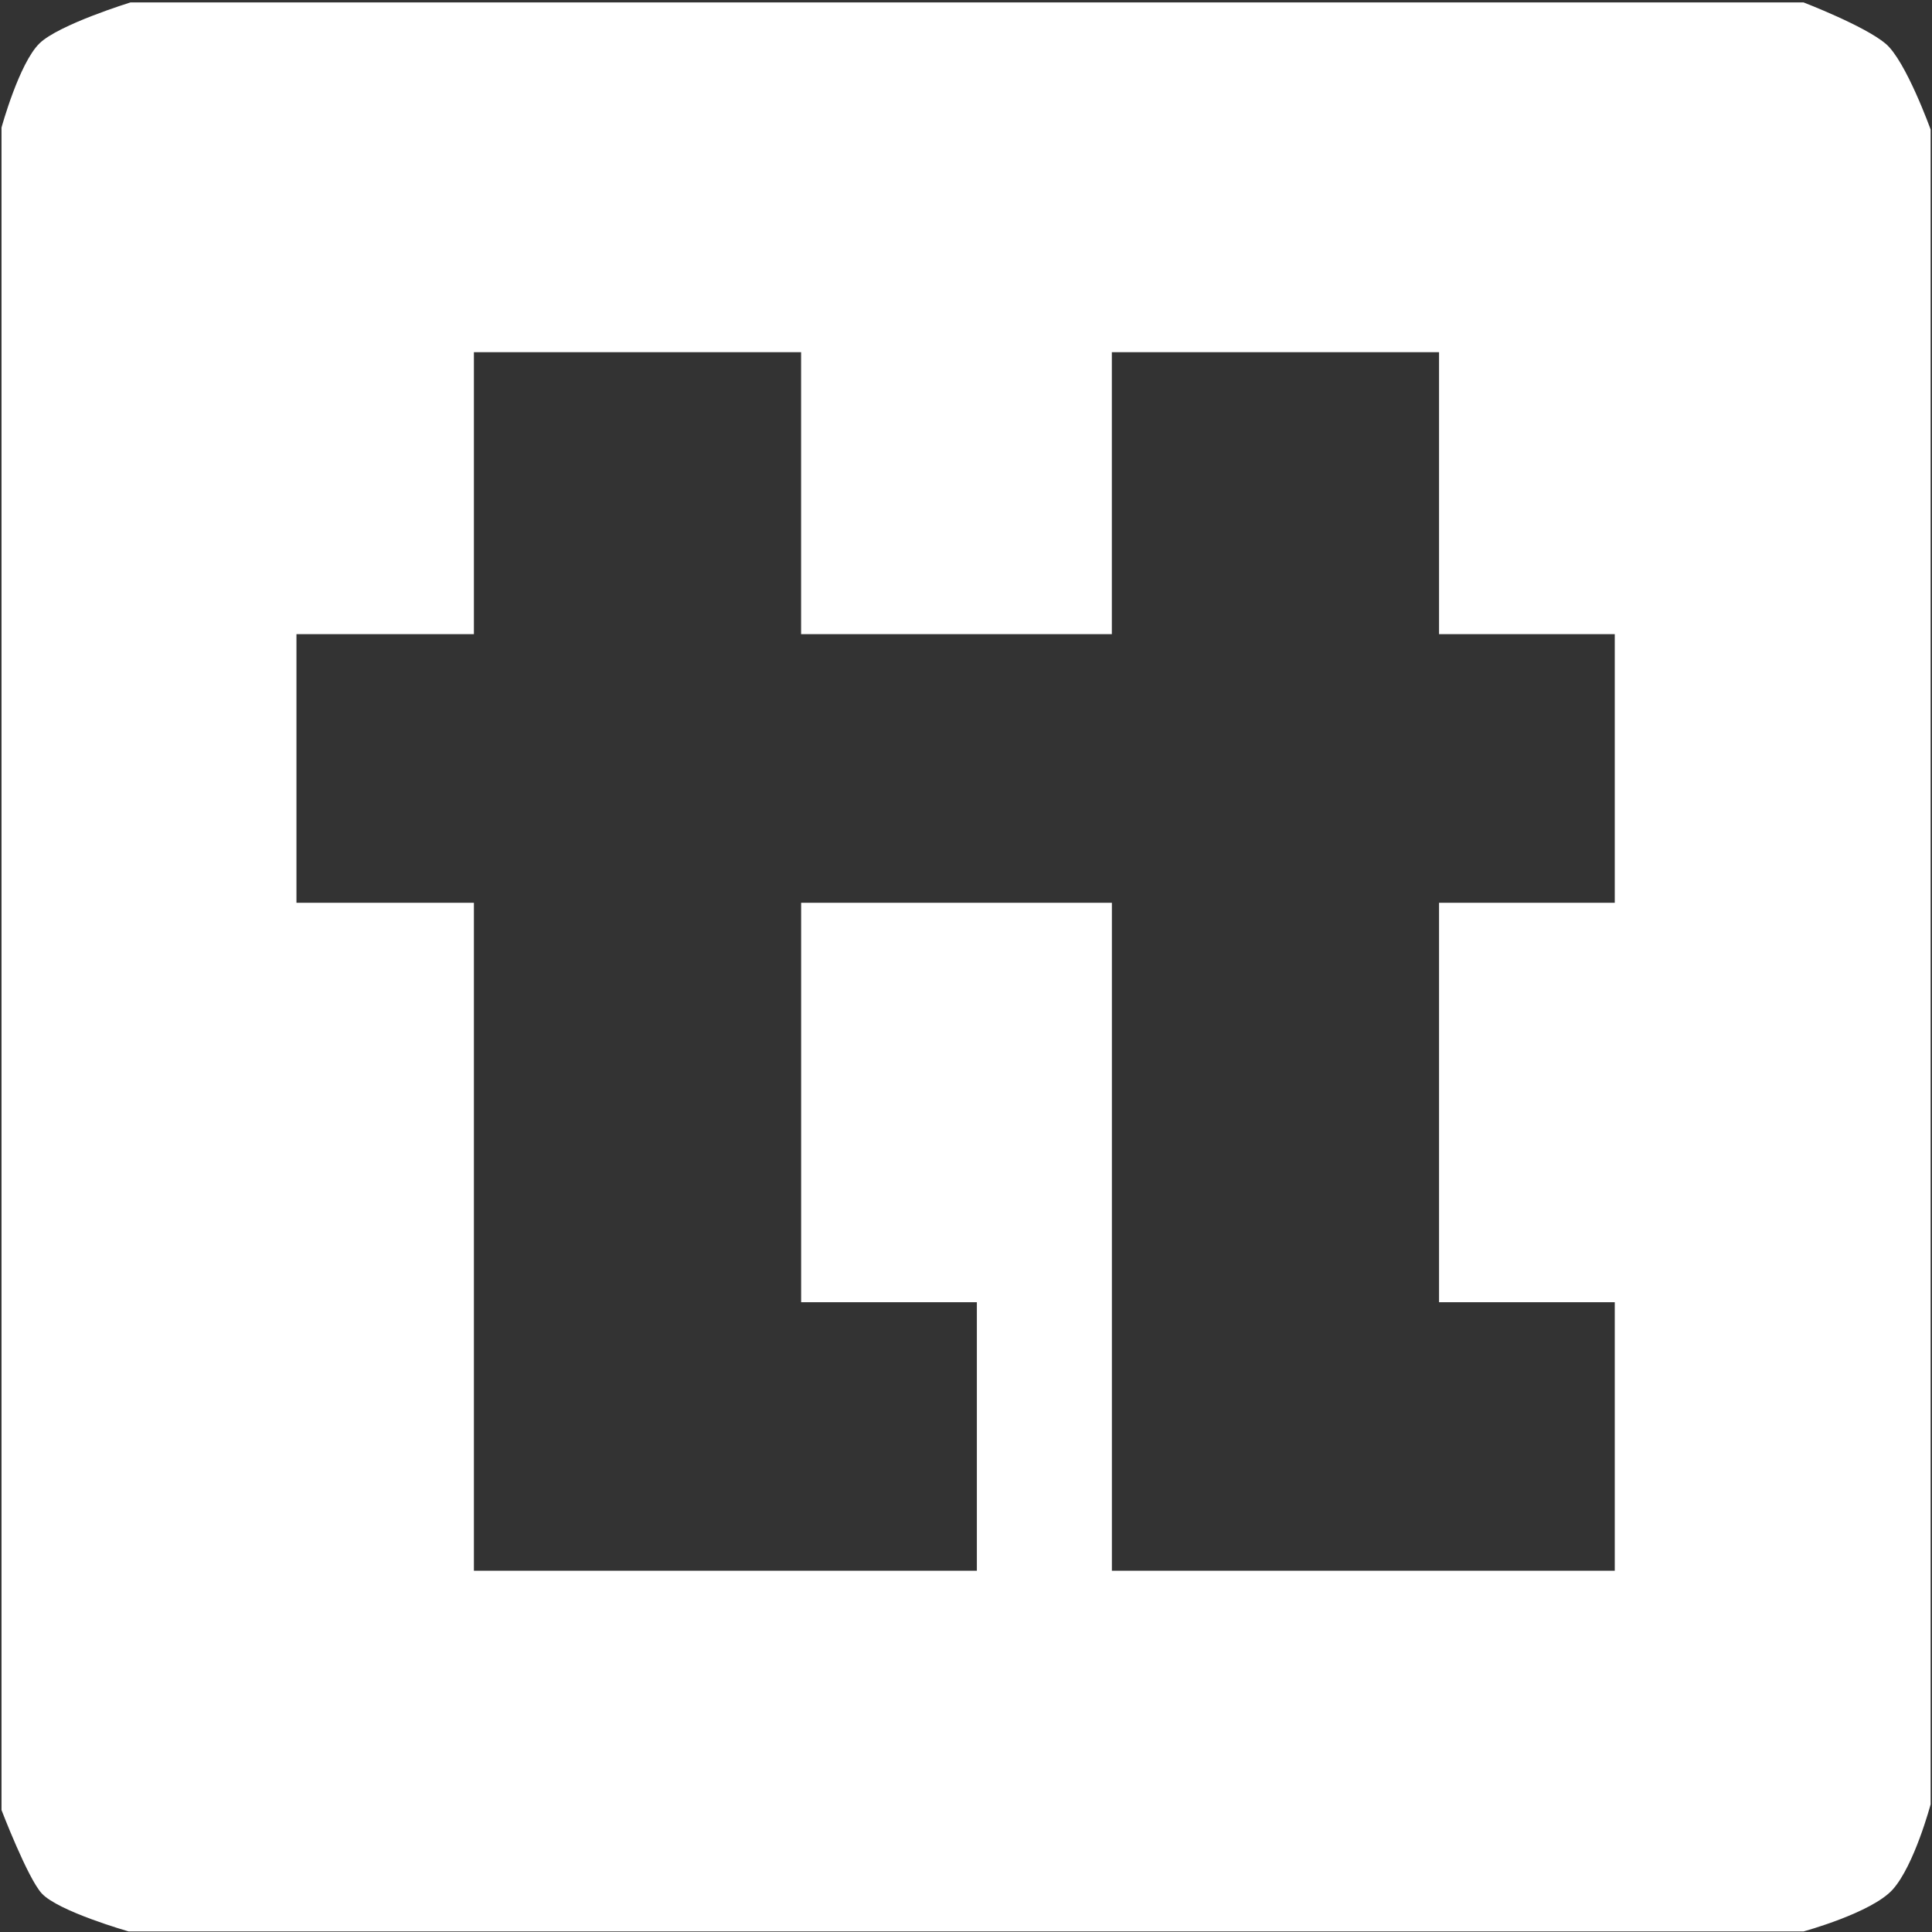 <?xml version="1.0" encoding="UTF-8" standalone="no"?>
<!-- Created with Inkscape (http://www.inkscape.org/) -->

<svg
   xmlns:dc="http://purl.org/dc/elements/1.1/"
   xmlns:cc="http://creativecommons.org/ns#"
   xmlns:rdf="http://www.w3.org/1999/02/22-rdf-syntax-ns#"
   xmlns:svg="http://www.w3.org/2000/svg"
   xmlns="http://www.w3.org/2000/svg"
   xmlns:sodipodi="http://sodipodi.sourceforge.net/DTD/sodipodi-0.dtd"
   xmlns:inkscape="http://www.inkscape.org/namespaces/inkscape"
   width="45"
   height="45"
   viewBox="0 0 45 45"
   id="svg4537"
   version="1.1"
   inkscape:version="0.92.3 (2405546, 2018-03-11)"
   sodipodi:docname="logo.svg">
  <rect x="0" y="0" width="45" height="45" fill="#333333" stroke="none"/>
  <defs
     id="defs4539">
    <filter
       style="color-interpolation-filters:sRGB"
       inkscape:label="Drop Shadow"
       id="filter5256">
      <feFlood
         flood-opacity="0.498"
         flood-color="rgb(0,0,0)"
         result="flood"
         id="feFlood5258" />
      <feComposite
         in="flood"
         in2="SourceGraphic"
         operator="in"
         result="composite1"
         id="feComposite5260" />
      <feGaussianBlur
         in="composite1"
         stdDeviation="1"
         result="blur"
         id="feGaussianBlur5262" />
      <feOffset
         dx="2"
         dy="2"
         result="offset"
         id="feOffset5264" />
      <feComposite
         in="SourceGraphic"
         in2="offset"
         operator="over"
         result="composite2"
         id="feComposite5266" />
    </filter>
  </defs>
  <sodipodi:namedview
     id="base"
     pagecolor="#ffffff"
     bordercolor="#666666"
     borderopacity="1.0"
     inkscape:pageopacity="0.0"
     inkscape:pageshadow="2"
     inkscape:zoom="5.6568545"
     inkscape:cx="-19.07535"
     inkscape:cy="7.0393175"
     inkscape:document-units="px"
     inkscape:current-layer="layer1"
     showgrid="false"
     units="px"
     fit-margin-top="0"
     fit-margin-left="0"
     fit-margin-right="0"
     fit-margin-bottom="0"
     inkscape:window-width="1920"
     inkscape:window-height="1017"
     inkscape:window-x="-8"
     inkscape:window-y="-8"
     inkscape:window-maximized="1"
     inkscape:pagecheckerboard="true"
     showborder="true" />
  <g
     inkscape:label="Layer 1"
     inkscape:groupmode="layer"
     id="layer1"
     transform="translate(-10.112,3.243)">
    <path
       style="display:inline;opacity:1;fill:#ffffff;fill-opacity:1;stroke:none;stroke-width:4.992;stroke-linejoin:round;stroke-miterlimit:4;stroke-dasharray:none;stroke-opacity:1"
       d="m 11.032,-2.233 c -0.475,0.463 -0.885,1.962 -0.885,1.962 v 19.549 19.638 c 0,0 0.606,1.58 0.936,1.941 0.385,0.42 2.025,0.887 2.025,0.887 H 32.613 52.119 c 0,0 1.589,-0.433 2.077,-0.976 0.503,-0.559 0.884,-1.985 0.884,-1.985 V 19.279 -0.226 c 0,0 -0.575,-1.597 -1.045,-1.997 C 53.548,-2.638 52.119,-3.187 52.119,-3.187 H 32.613 13.152 c 0,0 -1.669,0.515 -2.12,0.954 z M 21.15,4.96 h 7.621 v 6.568 h 7.238 V 4.96 h 7.621 v 6.568 h 4.093 v 6.256 h -4.093 v 9.304 h 4.093 V 33.343 H 36.01 V 17.784 h -7.238 v 9.304 h 4.093 V 33.343 H 21.15 V 17.784 h -4.133 v -6.256 h 4.133 z"
       id="rect6623-0"
       inkscape:connector-curvature="0"
       sodipodi:nodetypes="scccscccscccscccsccccccccccccccccccccccccc" />
  </g>
</svg>

